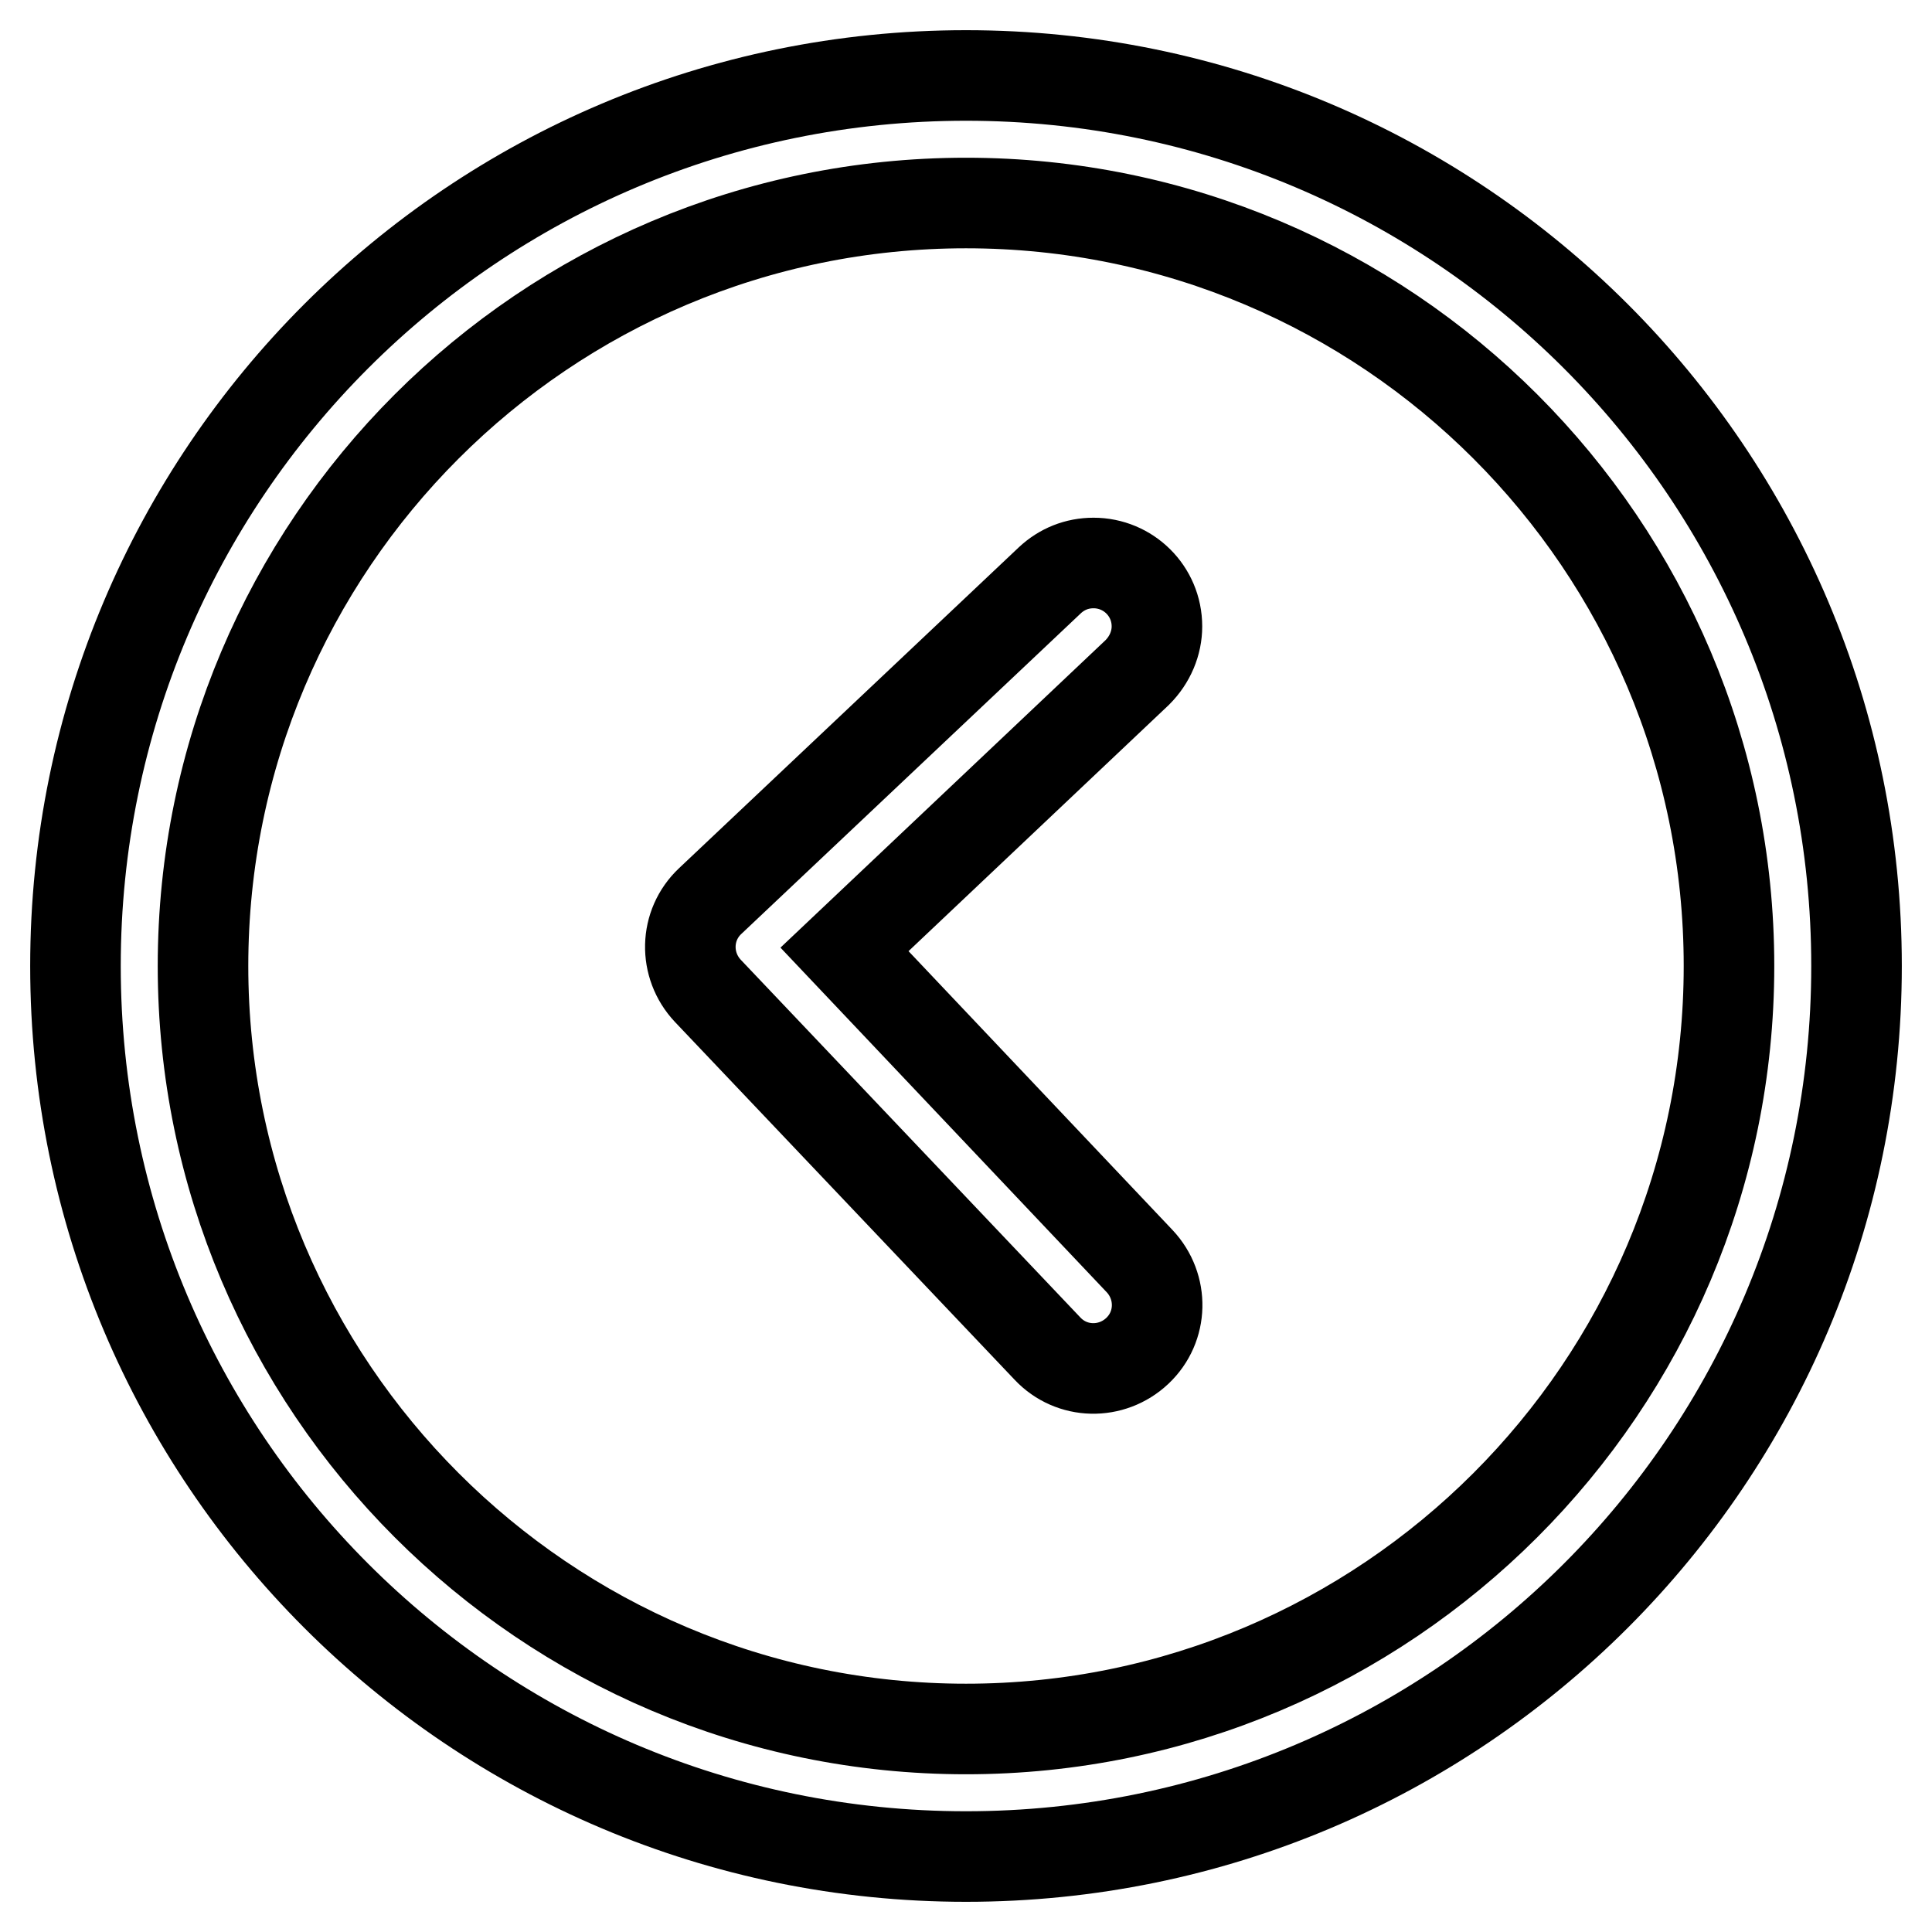 <?xml version="1.0" encoding="utf-8"?>
<!-- Svg Vector Icons : http://www.onlinewebfonts.com/icon -->
<!DOCTYPE svg PUBLIC "-//W3C//DTD SVG 1.1//EN" "http://www.w3.org/Graphics/SVG/1.1/DTD/svg11.dtd">
<svg version="1.1" xmlns="http://www.w3.org/2000/svg" xmlns:xlink="http://www.w3.org/1999/xlink" x="0px" y="0px" viewBox="0 0 256 256" enable-background="new 0 0 256 256" xml:space="preserve">
<g> <path stroke-width="12" fill-opacity="0" stroke="#000000"  d="M229.1,128c0,55.8-45.4,101.1-101.1,101.1c-55.8,0-101.1-45.4-101.1-101.1C26.9,72.2,72.2,26.9,128,26.9 C183.8,26.9,229.1,72.2,229.1,128 M10,128c0,65.2,52.8,118,118,118s118-52.8,118-118S193.2,10,128,10S10,62.8,10,128 M94.1,119.4 c-3.4,3.2-3.5,8.5-0.3,11.9c0,0,0,0,0,0l45,47.4c3.2,3.4,8.5,3.5,11.9,0.3c3.4-3.2,3.5-8.5,0.3-11.9l0,0l-39.1-41.3l38.8-36.7 c1.7-1.7,2.6-3.9,2.6-6.1c0-4.7-3.8-8.4-8.4-8.4c-2.2,0-4.2,0.8-5.8,2.3L94.1,119.4L94.1,119.4z"/></g>
</svg>